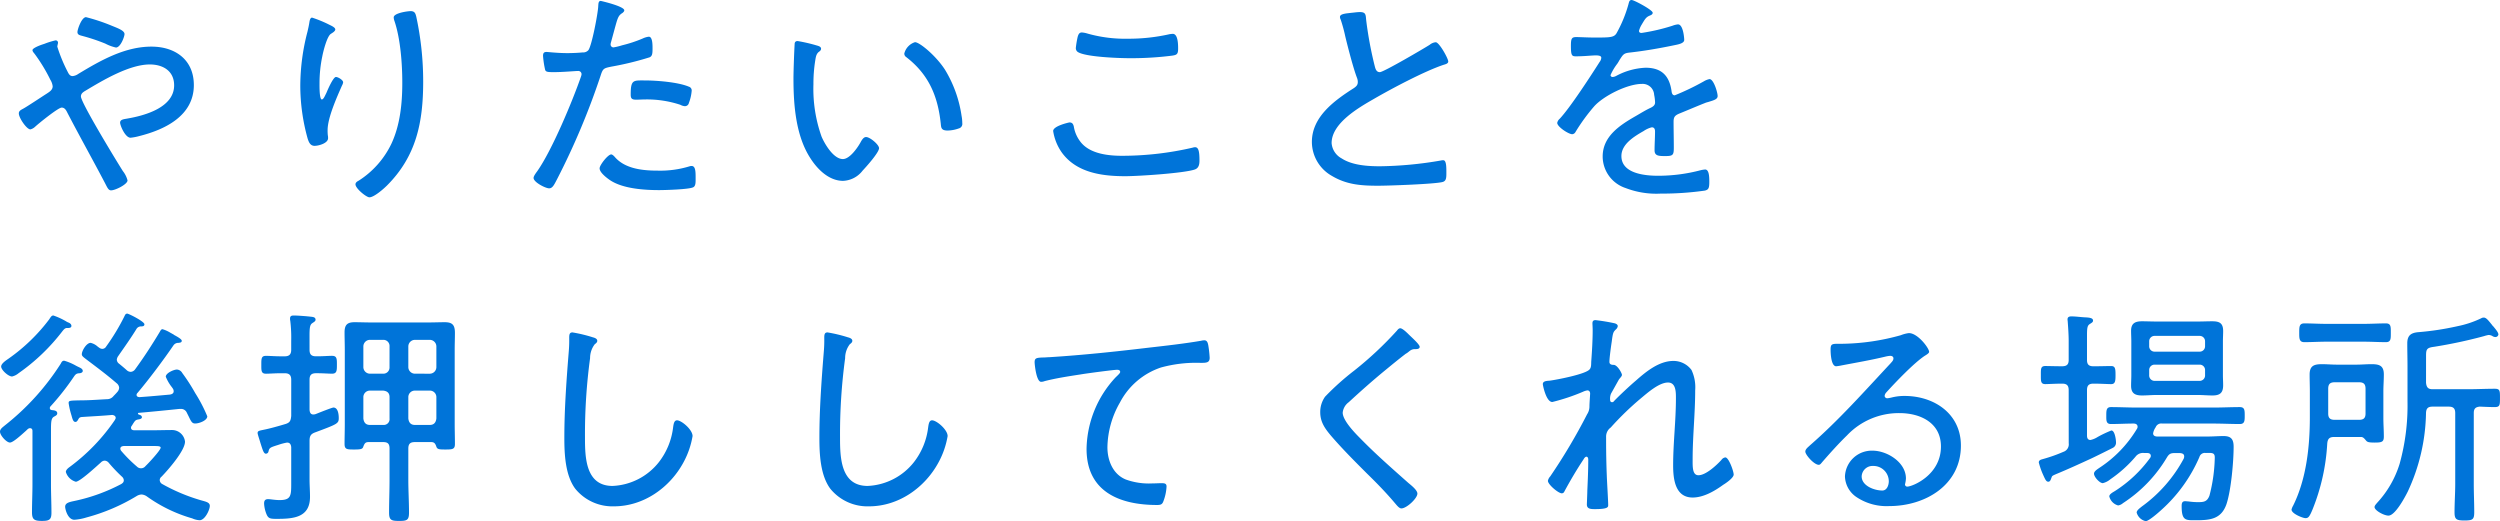 <svg xmlns="http://www.w3.org/2000/svg" width="474.408" height="98.896" viewBox="0 0 474.408 98.896"><path d="M18.04,6.132c-.836,0-1.628,2.332-1.628,2.816,0,.572.484.616,1.1.792a35.9,35.9,0,0,1,4.18,1.408,8.144,8.144,0,0,0,2.024.748c.88,0,1.628-2.068,1.628-2.552,0-.66-1.232-1.1-2.42-1.584A35.285,35.285,0,0,0,18.04,6.132ZM7.48,27.428a1.947,1.947,0,0,0,.88-.484c.66-.616,4.4-3.652,5.06-3.652.616,0,.88.572,1.1,1.012,2.332,4.488,4.752,8.8,7.084,13.244.44.836.66,1.452,1.188,1.452.792,0,3.124-1.144,3.124-1.892a4.736,4.736,0,0,0-.88-1.76c-1.144-1.8-7.964-12.98-7.964-14.168,0-.572.44-.836.88-1.1,3.3-1.98,8.316-4.972,12.188-4.972,2.508,0,4.62,1.232,4.62,3.96,0,4.18-5.5,5.72-8.8,6.292-.616.132-1.452.132-1.452.792,0,.528.968,2.86,1.98,2.86a9.685,9.685,0,0,0,1.628-.308c4.928-1.232,10.384-3.872,10.384-9.68,0-4.8-3.52-7.3-8.052-7.3-5.06,0-9.68,2.64-13.9,5.192a2.2,2.2,0,0,1-1.056.4c-.528,0-.748-.44-.968-.88a29.6,29.6,0,0,1-1.936-4.708c0-.088.044-.22.044-.308a1.563,1.563,0,0,0,.088-.44.428.428,0,0,0-.484-.44,14.47,14.47,0,0,0-2.112.66c-1.012.308-2.244.836-2.244,1.188,0,.264.264.528.4.7a31.309,31.309,0,0,1,2.992,4.928,2.989,2.989,0,0,1,.44,1.232c0,.7-.616,1.056-1.144,1.408-.968.616-3.608,2.376-4.4,2.816-.484.264-.88.44-.88.924C5.28,25.228,6.776,27.428,7.48,27.428ZM79.64,4.988c-.528,0-3.212.352-3.212,1.188a2.209,2.209,0,0,0,.088.528c1.188,3.388,1.54,8.228,1.54,11.88,0,3.872-.4,8.008-2.068,11.572a17.013,17.013,0,0,1-6.2,7c-.264.132-.616.352-.616.7,0,.792,2.068,2.464,2.64,2.464.88,0,2.684-1.584,3.344-2.244,5.588-5.588,6.864-12.056,6.864-19.712A58.135,58.135,0,0,0,80.7,6C80.564,5.516,80.476,4.988,79.64,4.988ZM60.94,6.22c-.4,0-.484.7-.528.968-.088.572-.22,1.144-.352,1.716A40.954,40.954,0,0,0,58.7,19.024,37.536,37.536,0,0,0,60.1,29.188c.22.66.484,1.364,1.32,1.364.748,0,2.552-.484,2.552-1.452a2.142,2.142,0,0,0-.044-.528,8.133,8.133,0,0,1-.044-1.012c0-2.332,1.76-6.248,2.728-8.448a1.734,1.734,0,0,0,.22-.616c0-.44-.968-1.012-1.364-1.012-.528,0-1.584,2.464-1.8,2.992-.308.616-.572,1.276-.88,1.276-.484,0-.44-2.64-.44-3.036a24.922,24.922,0,0,1,.528-5.148c.176-.924.88-3.784,1.628-4.268.264-.176.836-.484.836-.836,0-.44-.968-.792-1.364-1.012A23.181,23.181,0,0,0,60.94,6.22ZM117.7,32.18c-.616,0-2.2,2.024-2.2,2.64,0,.836,1.5,1.936,2.112,2.332,2.42,1.54,6.38,1.8,9.2,1.8,1.1,0,5.632-.132,6.424-.528.528-.22.484-1.012.484-1.76,0-1.144,0-2.288-.748-2.288a1.094,1.094,0,0,0-.352.044,18.932,18.932,0,0,1-6.072.836c-2.772,0-6.072-.308-8.052-2.464C118.316,32.576,117.964,32.18,117.7,32.18Zm3.7-11.4c0,.7.132,1.012,1.012,1.012.572,0,1.144-.044,1.716-.044a20.227,20.227,0,0,1,6.688,1.012,2.057,2.057,0,0,0,.836.264.763.763,0,0,0,.792-.616,8.237,8.237,0,0,0,.528-2.288.737.737,0,0,0-.528-.792c-2.068-.88-6.16-1.188-8.4-1.188C121.924,18.144,121.4,17.968,121.4,20.784ZM115.72,3.052c-.484,0-.44.572-.484,1.056-.044,1.232-1.232,7.568-1.892,8.316a1.329,1.329,0,0,1-1.056.4c-.968.088-1.936.132-2.948.132-1.848,0-3.608-.22-3.916-.22-.528,0-.66.264-.66.748a17.355,17.355,0,0,0,.4,2.64c.132.44.616.44,1.76.44,1.628,0,4-.22,4.488-.22a.612.612,0,0,1,.66.616,1.633,1.633,0,0,1-.088.4c-1.628,4.708-5.544,14.08-8.316,18-.22.308-.7.924-.7,1.276,0,.836,2.288,1.98,2.948,1.98s.968-.7,1.5-1.716a137.735,137.735,0,0,0,8.272-19.668c.44-1.364.572-1.408,2.068-1.716a57.678,57.678,0,0,0,7.216-1.76c.528-.22.572-.748.572-1.628,0-.528.044-2.288-.7-2.288a3.706,3.706,0,0,0-1.188.352,24.917,24.917,0,0,1-3.872,1.276,12.463,12.463,0,0,1-1.628.4.546.546,0,0,1-.572-.528,1.582,1.582,0,0,1,.088-.484l.66-2.42c.616-2.244.7-2.6,1.54-3.124.132-.132.308-.264.308-.484C120.164,4.064,115.764,3.052,115.72,3.052Zm57.6,9.988a.776.776,0,0,0,.352.66c4.224,3.256,5.984,7.3,6.556,12.54.088.836.044,1.408,1.32,1.408a6.663,6.663,0,0,0,2.112-.4.886.886,0,0,0,.66-1.012,7.162,7.162,0,0,0-.132-1.364,23.255,23.255,0,0,0-3.168-8.8c-1.716-2.64-4.8-5.192-5.676-5.192A3.035,3.035,0,0,0,173.316,13.04Zm-20.24-2.376c-.4,0-.572.22-.572.616-.088,1.452-.22,5.1-.22,6.512,0,5.016.44,10.912,3.256,15.18,1.364,2.112,3.52,4.224,6.16,4.224a4.913,4.913,0,0,0,3.7-1.936c.66-.7,3.124-3.432,3.124-4.268,0-.66-1.716-2.112-2.464-2.112-.528,0-.88.7-1.1,1.1-.572,1.012-2.024,3.08-3.3,3.08-1.76,0-3.432-2.816-4.048-4.268a27.067,27.067,0,0,1-1.54-9.944,27.856,27.856,0,0,1,.308-4.268c.132-.792.176-1.408.7-1.848.264-.176.44-.352.44-.616,0-.4-.528-.528-.836-.616A30.169,30.169,0,0,0,153.076,10.664Zm51.568,15.444c-.044,0-3.08.66-3.08,1.628a9.576,9.576,0,0,0,1.584,4c2.772,3.916,7.656,4.576,12.1,4.576,2.464,0,11.22-.572,13.2-1.276.748-.264.88-.968.88-1.672,0-1.76-.176-2.552-.836-2.552a1.871,1.871,0,0,0-.484.088,59.41,59.41,0,0,1-13.376,1.54c-2.552,0-5.852-.352-7.656-2.376a6.373,6.373,0,0,1-1.5-3.212C205.348,26.372,205.172,26.108,204.644,26.108ZM207.02,9.036c-.528,0-.66.4-.792.792a18.485,18.485,0,0,0-.352,2.068.881.881,0,0,0,.352.836c1.452.968,7.876,1.188,9.856,1.188a61.8,61.8,0,0,0,8.052-.484c.88-.132,1.144-.264,1.144-1.32,0-.7,0-2.816-1.012-2.816-.176,0-.4.044-.528.044a35.172,35.172,0,0,1-8.008.88,26.2,26.2,0,0,1-7.612-.968A4.877,4.877,0,0,0,207.02,9.036Zm48.972-2.948a1,1,0,0,0,.132.484A29.065,29.065,0,0,1,257,9.784c.484,2.024,1.54,6.116,2.244,7.92a2.055,2.055,0,0,1,.132.748c0,.572-.308.836-.748,1.144-3.652,2.332-7.964,5.412-7.964,10.208a7.423,7.423,0,0,0,3.828,6.468c2.816,1.672,5.588,1.848,8.756,1.848,2.024,0,10.648-.308,12.188-.7.7-.176.748-.748.748-1.628,0-.968.044-2.508-.572-2.508a1.5,1.5,0,0,0-.44.044,72.1,72.1,0,0,1-11.572,1.1c-2.332,0-5.28-.176-7.3-1.5a3.6,3.6,0,0,1-1.892-2.9c0-3.784,5.148-6.732,8.052-8.4,3.344-1.936,9.636-5.28,13.244-6.468.308-.088.836-.22.836-.616,0-.572-1.716-3.652-2.376-3.652a2.071,2.071,0,0,0-1.144.484c-1.1.7-8.756,5.192-9.46,5.192-.66,0-.836-.616-.968-1.144a71.489,71.489,0,0,1-1.628-8.756c-.088-.968-.044-1.5-1.188-1.5-.528,0-1.012.088-1.54.132C257.224,5.428,255.992,5.472,255.992,6.088Zm55.352-3.212c-.44,0-.484.352-.616.836a24.57,24.57,0,0,1-2.244,5.456C308,10,307.208,10,304.26,10c-1.276,0-2.684-.088-3.432-.088-.88,0-1.012.308-1.012,1.672,0,1.8.176,1.98.924,1.98,1.672,0,2.992-.176,3.828-.176.66,0,1.012.132,1.012.44a1.371,1.371,0,0,1-.308.792c-1.672,2.64-5.588,8.668-7.568,10.78a1.4,1.4,0,0,0-.484.792c0,.748,2.156,2.156,2.86,2.156a.8.8,0,0,0,.616-.44,35.6,35.6,0,0,1,3.564-4.884c1.8-1.98,6.292-4.224,9.02-4.224a2.181,2.181,0,0,1,2.332,2.068,8.178,8.178,0,0,1,.176,1.452c0,.528-.4.792-.836,1.012-.968.44-1.936,1.056-2.86,1.584-2.992,1.716-6.248,3.828-6.248,7.656A6.328,6.328,0,0,0,310.2,38.56a16.222,16.222,0,0,0,6.644,1.056,57.743,57.743,0,0,0,8.4-.572c.7-.176.836-.484.836-1.672,0-.968-.044-2.332-.792-2.332a5.5,5.5,0,0,0-.836.132,31.452,31.452,0,0,1-8.1,1.056c-2.464,0-6.952-.4-6.952-3.74,0-2.288,2.464-3.74,4.224-4.752a4.807,4.807,0,0,1,1.54-.7c.484,0,.616.352.616.792,0,1.188-.088,2.376-.088,3.564,0,1.056.748,1.1,2.024,1.1,1.452,0,1.628-.176,1.628-1.584,0-1.628-.044-3.3-.044-4.928,0-.924.264-1.188,1.056-1.54,1.628-.66,3.256-1.364,4.928-2.024.308-.132.616-.176.836-.264,1.056-.308,1.54-.528,1.54-1.056,0-.66-.748-3.212-1.54-3.212a3.4,3.4,0,0,0-1.1.44,47.338,47.338,0,0,1-5.5,2.64c-.484,0-.572-.484-.616-.88-.44-2.9-1.936-4.356-4.928-4.356a12.929,12.929,0,0,0-5.544,1.54,1.66,1.66,0,0,1-.7.22.385.385,0,0,1-.4-.352,10.228,10.228,0,0,1,1.276-2.156,6.455,6.455,0,0,0,.4-.66c.7-1.1.836-1.32,1.8-1.452,2.816-.308,5.632-.792,8.4-1.364.836-.176,2.112-.352,2.112-1.056,0-.308-.176-2.948-1.188-2.948a4.129,4.129,0,0,0-1.056.264,37.326,37.326,0,0,1-5.852,1.364c-.264,0-.484-.088-.484-.4a4.25,4.25,0,0,1,.484-1.144c.66-1.1.836-1.452,1.584-1.76.22-.088.528-.22.528-.528C315.348,4.768,311.784,2.876,311.344,2.876ZM15.268,64.724c0-.352-.352-.572-.616-.66a2.815,2.815,0,0,1-.484-.264,13.168,13.168,0,0,0-2.332-1.056c-.352,0-.528.352-.792.748a34.283,34.283,0,0,1-7.7,7.436c-.44.308-1.408.924-1.408,1.5,0,.66,1.364,1.892,2.068,1.892A2.959,2.959,0,0,0,5.236,73.7a37.61,37.61,0,0,0,8.316-7.964c.22-.264.44-.572.792-.616C14.652,65.12,15.268,65.164,15.268,64.724ZM11.572,80.7c-.264-.044-.4-.132-.4-.4a.4.4,0,0,1,.132-.308,49.149,49.149,0,0,0,4.4-5.588c.352-.528.528-.66,1.056-.7.264,0,.66-.132.66-.44,0-.352-.352-.528-.616-.66-.176-.088-.484-.22-.792-.4a10.3,10.3,0,0,0-2.112-.88c-.352,0-.484.22-.66.572A47.151,47.151,0,0,1,2.64,83.6c-.352.308-.924.66-.924,1.188,0,.7,1.232,2.068,1.892,2.068.572,0,2.068-1.364,2.9-2.112.22-.176.352-.352.484-.44a.655.655,0,0,1,.4-.176c.352,0,.484.22.484.528v10.12c0,1.8-.088,3.564-.088,5.324,0,1.364.44,1.628,1.892,1.628,1.364,0,1.8-.22,1.8-1.54,0-1.8-.088-3.608-.088-5.412V84.524c0-1.584.044-2.244.528-2.552.308-.176.66-.308.66-.66C12.584,80.784,11.968,80.74,11.572,80.7Zm16.1,10.692a26.643,26.643,0,0,1-2.948-2.948.791.791,0,0,1-.176-.4c0-.4.308-.484.616-.528h5.94c.66,0,1.1.044,1.1.308,0,.484-2.376,3.036-2.86,3.476a1.083,1.083,0,0,1-1.672.088Zm6.292-13.64c-1.936.176-3.828.352-5.764.484-.308,0-.572-.132-.572-.44a.543.543,0,0,1,.176-.352c2.156-2.552,4.928-6.248,6.82-9.02a1.1,1.1,0,0,1,.968-.484c.264-.044.616-.044.616-.4,0-.308-.88-.792-1.452-1.1a.921.921,0,0,0-.264-.176c-.088-.044-.22-.132-.4-.22a6.338,6.338,0,0,0-1.54-.7c-.264,0-.4.308-.528.528-1.452,2.42-2.992,4.8-4.664,7.084a1.111,1.111,0,0,1-.836.484,1.148,1.148,0,0,1-.748-.308c-.484-.44-.968-.836-1.452-1.232a.983.983,0,0,1-.44-.792,1.394,1.394,0,0,1,.264-.66c1.188-1.716,2.42-3.432,3.52-5.236a1.049,1.049,0,0,1,.88-.4c.264,0,.572-.044.572-.4,0-.528-2.992-2.024-3.256-2.024-.308,0-.4.22-.528.484a40.09,40.09,0,0,1-3.476,5.764.837.837,0,0,1-.7.44.954.954,0,0,1-.616-.22c-.088-.044-.176-.132-.308-.22a2.994,2.994,0,0,0-1.32-.7c-.792,0-1.672,1.5-1.672,2.156,0,.352.264.528,1.012,1.1,1.98,1.5,3.7,2.772,5.588,4.4a1.2,1.2,0,0,1,.484.88,1.311,1.311,0,0,1-.352.792c-.22.264-.484.528-.7.748A1.564,1.564,0,0,1,22,78.628c-1.672.088-3.344.22-5.016.22-2.068.044-2.244.044-2.244.528a14.312,14.312,0,0,0,.528,2.288c.176.616.308,1.276.748,1.276.264,0,.352-.176.484-.352.22-.4.264-.484.66-.572,1.936-.132,3.872-.22,5.852-.4.308.044.66.176.66.572,0,.132-.088.22-.132.352a36.775,36.775,0,0,1-8.58,8.932c-.308.22-.748.572-.748.968A2.754,2.754,0,0,0,16.1,94.292c.792,0,4-2.992,4.752-3.652a1.086,1.086,0,0,1,.7-.352,1.069,1.069,0,0,1,.792.4A29.577,29.577,0,0,0,24.9,93.368a.936.936,0,0,1,.308.66c0,.352-.22.528-.484.7A33.876,33.876,0,0,1,16.016,97.9c-1.012.22-1.936.352-1.936,1.144,0,.44.484,2.464,1.76,2.464a10.023,10.023,0,0,0,2.288-.44,36.4,36.4,0,0,0,9.5-4.048,1.934,1.934,0,0,1,.968-.308,1.993,1.993,0,0,1,.968.352,27.974,27.974,0,0,0,8.624,4.18,3.9,3.9,0,0,0,1.408.352c1.012,0,1.936-1.98,1.936-2.728,0-.66-.748-.792-1.672-1.056a34.657,34.657,0,0,1-7.348-3.08.893.893,0,0,1-.484-.748.836.836,0,0,1,.352-.66c1.232-1.276,4.444-4.928,4.444-6.644a2.476,2.476,0,0,0-2.464-2.2c-1.188,0-2.376.044-3.608.044H27.192c-.088,0-.616,0-.616-.484a.585.585,0,0,1,.132-.352c.132-.176.22-.352.308-.484.352-.528.44-.66,1.056-.748.22-.044.572-.132.572-.4,0-.352-.4-.44-.616-.528-.088-.044-.132-.088-.132-.176a.14.14,0,0,1,.132-.132c2.6-.22,5.192-.484,7.744-.748h.264a1.193,1.193,0,0,1,1.144.748l.352.7c.484,1.012.66,1.32,1.232,1.32.748,0,2.288-.572,2.288-1.364a28.224,28.224,0,0,0-2.288-4.4A35.35,35.35,0,0,0,36.3,73.656,1.25,1.25,0,0,0,35.288,73c-.572,0-2.112.66-2.112,1.364a7.9,7.9,0,0,0,1.188,2.024c.044.088.132.176.176.264a.887.887,0,0,1,.132.484C34.672,77.528,34.32,77.7,33.968,77.748Zm26.488-11c0-1.584.044-2.244.528-2.552.308-.22.616-.352.616-.66,0-.528-.616-.528-.968-.572-.7-.088-2.508-.22-3.124-.22-.4,0-.748.044-.748.572a1.5,1.5,0,0,0,.044.44,26.931,26.931,0,0,1,.176,3.828v1.672c0,.88-.4,1.232-1.232,1.232H55c-1.056,0-2.156-.088-2.816-.088-.88,0-.88.528-.88,1.672,0,1.1-.044,1.716.88,1.716.66,0,1.76-.088,2.816-.088h.748c.836,0,1.232.352,1.232,1.232V81.8c-.088.88-.22,1.276-1.1,1.54-1.32.4-3.036.88-4.18,1.1-.836.176-1.1.22-1.1.616,0,.22.352,1.232.528,1.848.44,1.364.616,2.068,1.056,2.068a.517.517,0,0,0,.484-.44c.176-.7.308-.748,1.848-1.232a10.559,10.559,0,0,1,1.672-.44c.572,0,.748.4.792.88v6.776c0,2.376,0,3.256-2.2,3.256-.924,0-1.672-.176-2.2-.176-.572,0-.748.308-.748.836a6.156,6.156,0,0,0,.44,1.98c.352.88.748.924,1.936.924,3.168,0,6.336-.22,6.336-4.18,0-1.1-.088-2.2-.088-3.3v-7.3c0-.924.22-1.32,1.056-1.628C65.78,83.336,66,83.248,66,82.192c0-.66-.132-1.98-1.012-1.98-.264,0-2.684.968-3.344,1.232a1.563,1.563,0,0,1-.44.088c-.572,0-.7-.4-.748-.88v-5.72c0-.88.352-1.232,1.232-1.232h.22c1.1,0,2.156.088,2.816.088.924,0,.924-.616.924-1.716s0-1.672-.924-1.672c-.66,0-1.716.088-2.816.088h-.22c-.88,0-1.232-.352-1.232-1.232ZM79.2,78.232A1.23,1.23,0,0,1,80.432,77h2.86a1.23,1.23,0,0,1,1.232,1.232V82.28c-.088.792-.484,1.232-1.232,1.232h-2.86c-.748,0-1.144-.44-1.232-1.232ZM74.448,77c.748.088,1.188.44,1.188,1.232V82.28a1.1,1.1,0,0,1-1.188,1.232H71.9c-.748,0-1.144-.44-1.232-1.232V78.232A1.23,1.23,0,0,1,71.9,77Zm5.984-3.212A1.259,1.259,0,0,1,79.2,72.556V68.6a1.259,1.259,0,0,1,1.232-1.232h2.86A1.259,1.259,0,0,1,84.524,68.6v3.96a1.259,1.259,0,0,1-1.232,1.232Zm-4.8-1.232a1.166,1.166,0,0,1-1.188,1.232H71.9a1.259,1.259,0,0,1-1.232-1.232V68.6A1.259,1.259,0,0,1,71.9,67.364h2.552A1.166,1.166,0,0,1,75.636,68.6ZM74.448,86.768c.88,0,1.188.352,1.188,1.232v5.9c0,2.112-.088,4.18-.088,6.248,0,1.408.4,1.584,1.892,1.584s1.892-.132,1.892-1.584c0-2.068-.132-4.136-.132-6.248V88c0-.88.352-1.232,1.232-1.232h3.124c.616,0,.792.352.968.88.176.484.528.528,1.672.528,1.408,0,1.848-.044,1.848-1.056,0-1.276-.044-2.508-.044-3.74V69.256c0-1.1.044-2.156.044-3.212,0-1.5-.484-2.024-1.936-2.024-.968,0-1.936.044-2.9.044H71.94c-.968,0-1.936-.044-2.948-.044-1.408,0-1.892.528-1.892,1.936,0,1.1.044,2.2.044,3.3V83.38c0,1.232-.044,2.508-.044,3.74,0,1.056.484,1.056,1.848,1.056,1.276,0,1.584-.088,1.716-.572.22-.528.352-.836.968-.836Zm35.9-20.812c-.572,0-.616.44-.616,1.056a25.589,25.589,0,0,1-.088,2.6c-.44,5.456-.836,10.912-.836,16.368,0,3.08.176,7.084,2.068,9.636a9.094,9.094,0,0,0,7.348,3.344c5.588,0,10.6-3.52,13.2-8.36a15.906,15.906,0,0,0,1.716-4.972c0-1.232-2.112-2.992-2.948-2.992-.572,0-.66.748-.748,1.364a13.281,13.281,0,0,1-2.684,6.556,11.835,11.835,0,0,1-8.8,4.532c-5.148,0-5.236-5.456-5.236-9.24a106.959,106.959,0,0,1,.968-15,4.331,4.331,0,0,1,.88-2.64c.22-.176.484-.352.484-.66,0-.4-.484-.572-.836-.66A27.307,27.307,0,0,0,110.352,65.956Zm48.4,0c-.572,0-.616.44-.616,1.056a25.589,25.589,0,0,1-.088,2.6c-.44,5.456-.836,10.912-.836,16.368,0,3.08.176,7.084,2.068,9.636a9.094,9.094,0,0,0,7.348,3.344c5.588,0,10.6-3.52,13.2-8.36a15.906,15.906,0,0,0,1.716-4.972c0-1.232-2.112-2.992-2.948-2.992-.572,0-.66.748-.748,1.364a13.281,13.281,0,0,1-2.684,6.556,11.835,11.835,0,0,1-8.8,4.532c-5.148,0-5.236-5.456-5.236-9.24a106.959,106.959,0,0,1,.968-15,4.331,4.331,0,0,1,.88-2.64c.22-.176.484-.352.484-.66,0-.4-.484-.572-.836-.66A27.307,27.307,0,0,0,158.752,65.956Zm41.1,4.752c-1.452.044-1.8.088-1.8.924,0,.308.308,3.7,1.232,3.7a1.766,1.766,0,0,0,.66-.132c2.244-.572,4.576-.924,6.864-1.276.968-.176,6.292-.88,6.908-.88.264,0,.572.088.572.4,0,.176-.132.352-.836,1.012a20.361,20.361,0,0,0-5.544,13.6c0,8.14,6.292,10.648,13.376,10.648.66,0,.968-.088,1.188-.66a8.986,8.986,0,0,0,.616-2.86c0-.616-.484-.616-1.012-.616-.484,0-1.144.044-1.716.044a12.879,12.879,0,0,1-5.016-.748c-2.464-1.012-3.476-3.652-3.476-6.116a17.5,17.5,0,0,1,2.376-8.492,13.662,13.662,0,0,1,7.788-6.644,25.246,25.246,0,0,1,7.48-.88c1.1,0,1.76,0,1.76-.968A21.794,21.794,0,0,0,231,68.376c-.088-.44-.22-.924-.748-.924a2.6,2.6,0,0,0-.616.088c-3.036.528-6.908.968-10.032,1.32-6.248.748-12.5,1.408-18.788,1.8C200.464,70.664,200.112,70.708,199.848,70.708ZM269.1,66.4c-.528-.528-1.276-1.232-1.672-1.232-.264,0-.484.264-.616.44a66.908,66.908,0,0,1-8.14,7.612,49.73,49.73,0,0,0-5.5,4.928,4.99,4.99,0,0,0-.924,2.948c0,1.848.88,3.08,2.024,4.444,2.156,2.508,4.488,4.84,6.82,7.172,1.848,1.8,3.652,3.652,5.324,5.632.308.352.792,1.012,1.232,1.012.968,0,3.036-1.892,3.036-2.816,0-.66-1.188-1.584-1.716-2.024-3.124-2.772-6.292-5.544-9.2-8.536-1.012-1.012-3.256-3.344-3.256-4.8a2.806,2.806,0,0,1,1.144-1.98c2.288-2.112,4.62-4.18,7.04-6.16,1.232-1.012,2.464-2.024,3.784-3.036.616-.308.836-.836,1.672-.88.308,0,.968.044.968-.44C271.128,68.244,269.544,66.836,269.1,66.4Zm35.376-2.772c-.44,0-.572.22-.572.616,0,.22.044.748.044,1.364,0,1.76-.132,4-.264,5.764-.044.528.044,1.188-.308,1.584-.7.924-6.248,1.98-7.568,2.156-.528.044-1.32.044-1.32.66,0,.176.616,3.388,1.8,3.388A37.442,37.442,0,0,0,302.1,77.22a3.067,3.067,0,0,1,.836-.264c.352,0,.528.264.528.616,0,.22-.132,1.8-.132,2.508a2.659,2.659,0,0,1-.44,1.408,109.4,109.4,0,0,1-7,11.792,1.719,1.719,0,0,0-.44.836c0,.7,1.98,2.376,2.64,2.376a.531.531,0,0,0,.484-.352c1.144-2.112,2.332-4.136,3.652-6.116.088-.176.308-.484.528-.484.264,0,.352.308.352.528,0,1.98-.088,3.96-.176,5.9,0,.44-.088,2.552-.088,2.64,0,.88.792.88,1.584.88,2.42,0,2.464-.4,2.464-.748,0-.792-.22-4.356-.264-5.544-.088-2.244-.132-4.444-.132-6.688v-.748a2.109,2.109,0,0,1,.88-1.76,55.846,55.846,0,0,1,5.676-5.5c1.276-1.056,3.476-3.036,5.192-3.036,1.54,0,1.5,1.892,1.5,3.036,0,4.224-.528,8.448-.528,12.672,0,2.552.352,6.116,3.7,6.116,2.068,0,4.18-1.232,5.808-2.42.528-.308,1.98-1.32,1.98-1.936s-.924-3.256-1.584-3.256a1.08,1.08,0,0,0-.748.484c-.924,1.012-2.948,2.9-4.356,2.9-1.188,0-1.1-1.716-1.1-3.036,0-4.356.484-8.712.484-13.068a7.71,7.71,0,0,0-.7-3.872,4.251,4.251,0,0,0-3.432-1.716c-2.728,0-5.192,2.024-7.128,3.74-1.1.924-3.168,2.86-4.136,3.872a.449.449,0,0,1-.352.22c-.352,0-.4-.264-.4-.528a2.412,2.412,0,0,1,.176-1.1l1.5-2.684c.264-.352.572-.616.572-.88,0-.308-.836-1.848-1.54-1.892-.44,0-.836-.088-.836-.572,0-.748.308-2.992.44-3.828.22-1.76.308-1.848.792-2.332a.991.991,0,0,0,.352-.616c0-.308-.308-.44-.528-.528A35.968,35.968,0,0,0,304.48,63.624ZM360.14,94.2c0,.748-.352,1.76-1.232,1.76-1.5,0-3.916-.88-3.916-2.684a2.07,2.07,0,0,1,2.156-1.98A2.921,2.921,0,0,1,360.14,94.2Zm3.828-28.116a6.1,6.1,0,0,0-1.54.4,42.76,42.76,0,0,1-11.088,1.628h-.792c-1.232,0-1.452.088-1.452,1.1,0,.7.088,3.168,1.056,3.168a9.528,9.528,0,0,0,1.1-.176c2.772-.528,5.588-1.012,8.316-1.672a5.5,5.5,0,0,1,.836-.132c.308,0,.616.132.616.484,0,.4-.308.66-.528.924-4.972,5.324-9.812,10.78-15.312,15.576-.308.308-.88.7-.88,1.188,0,.616,1.672,2.508,2.552,2.508.264,0,.44-.264.7-.572,1.5-1.716,3.036-3.432,4.664-5.016a13.538,13.538,0,0,1,9.944-4.224c4,0,7.876,1.848,7.876,6.336,0,5.456-5.456,7.612-6.38,7.612a.416.416,0,0,1-.44-.44,5.456,5.456,0,0,0,.176-1.1c0-3.08-3.564-5.28-6.336-5.28a5.094,5.094,0,0,0-5.236,4.884,4.9,4.9,0,0,0,2.112,3.872,10.285,10.285,0,0,0,6.292,1.76c6.864,0,13.6-4,13.6-11.484,0-6.028-5.06-9.416-10.692-9.416a9.787,9.787,0,0,0-2.508.308,5.382,5.382,0,0,1-.748.132.493.493,0,0,1-.528-.44,1.156,1.156,0,0,1,.308-.66c1.716-1.892,5.236-5.588,7.3-6.952.22-.132.836-.484.836-.748C367.8,68.948,365.64,66.088,363.968,66.088ZM419.1,72.072a1.017,1.017,0,0,1,1.056,1.056v.924a1.028,1.028,0,0,1-1.056,1.1h-8.492a1.028,1.028,0,0,1-1.056-1.1v-.924a1.017,1.017,0,0,1,1.056-1.056Zm-8.492-2.464a1.017,1.017,0,0,1-1.056-1.056v-.88a1.017,1.017,0,0,1,1.056-1.056H419.1a1.017,1.017,0,0,1,1.056,1.056v.88a1.017,1.017,0,0,1-1.056,1.056Zm12.936-1.892c0-.7.044-1.364.044-2.024,0-1.5-.7-1.848-2.068-1.848-.924,0-1.8.044-2.684.044h-7.964c-.88,0-1.8-.044-2.684-.044-1.32,0-2.068.4-2.068,1.8,0,.7.044,1.364.044,2.068v6.336c0,.66-.044,1.364-.044,2.024,0,1.452.748,1.848,2.068,1.848.924,0,1.8-.088,2.684-.088h7.964c.924,0,1.8.088,2.728.088,1.408,0,2.024-.484,2.024-1.936,0-.66-.044-1.276-.044-1.936Zm-29.26,19.272a1.494,1.494,0,0,1-1.012,1.628,28.47,28.47,0,0,1-3.7,1.32c-.4.132-.968.176-.968.7a13.982,13.982,0,0,0,.836,2.376c.4.88.572,1.276.968,1.276s.484-.484.616-.792c.088-.308.176-.352.88-.66,2.244-.924,4.444-1.936,6.644-2.948.308-.132,4.048-1.98,4.18-2.068a1.085,1.085,0,0,0,.528-1.012c0-.484-.22-2.244-.88-2.244a21.715,21.715,0,0,0-2.6,1.232,4.1,4.1,0,0,1-1.364.572c-.528,0-.66-.4-.66-.836V76.912c0-.88.352-1.232,1.188-1.232h.308c1.056,0,2.464.088,3.08.088.792,0,.836-.616.836-1.716,0-1.188-.044-1.716-.836-1.716-.7,0-1.936.044-3.08.044h-.308c-.836,0-1.188-.352-1.188-1.188V66.7c0-1.54.044-2.024.528-2.332.4-.264.616-.352.616-.66,0-.484-.616-.572-1.584-.616-.836-.044-1.672-.176-2.508-.176-.4,0-.748.088-.748.572,0,.132.044.352.044.484.088,1.188.176,2.464.176,3.652v3.564c0,.836-.352,1.188-1.232,1.188h-.132c-1.144,0-2.42-.044-3.08-.044-.88,0-.836.572-.836,1.716,0,1.1-.044,1.716.836,1.716.528,0,2.024-.088,3.08-.088h.132c.88,0,1.232.352,1.232,1.232Zm26,1.848c1.276-.044,1.716-.044,1.716.88a30.693,30.693,0,0,1-1.012,7.216c-.44,1.144-1.056,1.232-2.156,1.232a12.442,12.442,0,0,1-1.8-.132c-.176,0-.44-.044-.66-.044-.572,0-.66.4-.66.924,0,2.772.748,2.684,2.6,2.684,2.684,0,4.884-.132,5.9-3.036.88-2.6,1.364-8.1,1.364-10.912,0-1.364-.44-2.024-1.892-2.024-1.012,0-2.024.088-3.08.088H411c-.4-.044-.7-.176-.7-.616a2.9,2.9,0,0,1,.484-1.144,1.126,1.126,0,0,1,1.232-.7h9.724c1.672,0,3.344.088,5.016.088.924,0,.924-.66.924-1.584,0-1.012,0-1.628-.924-1.628-1.672,0-3.344.088-5.016.088H407.308c-1.672,0-3.344-.088-5.016-.088-.88,0-.88.66-.88,1.628,0,.88-.044,1.584.88,1.584,1.452,0,2.86-.088,4.312-.088.352,0,.748.132.748.616a.71.71,0,0,1-.132.4,22.874,22.874,0,0,1-7.128,7.392c-.44.308-1.012.66-1.012,1.1,0,.616,1.056,1.8,1.672,1.8a3.532,3.532,0,0,0,1.452-.748,24.278,24.278,0,0,0,4.752-4.268,1.763,1.763,0,0,1,1.672-.7h.572c.308,0,.66.132.66.528a.614.614,0,0,1-.132.4,24.582,24.582,0,0,1-6.688,6.292c-.352.22-1.056.572-1.056,1.012a2.36,2.36,0,0,0,1.672,1.716,1.812,1.812,0,0,0,.924-.44,26.388,26.388,0,0,0,8.36-8.712c.44-.7.748-.792,1.584-.792h.836c.44.044.836.132.836.66a1.285,1.285,0,0,1-.088.4A26.835,26.835,0,0,1,408.144,99c-.308.264-.968.7-.968,1.144a2.3,2.3,0,0,0,1.716,1.628c.572,0,2.42-1.628,2.9-2.068a28.7,28.7,0,0,0,7.3-10.12A1.06,1.06,0,0,1,420.288,88.836ZM450.3,67.716c1.408,0,2.772.088,4.18.088.968,0,.924-.7.924-1.76,0-1.144.044-1.8-.924-1.8-1.408,0-2.772.088-4.18.088h-7.172c-1.364,0-2.728-.088-4.136-.088-.968,0-.968.66-.968,1.8,0,1.056,0,1.76.968,1.76,1.408,0,2.772-.088,4.136-.088Zm.308,13.64c0,.836-.352,1.188-1.232,1.188h-4.62c-.88,0-1.232-.352-1.232-1.188V76.648c0-.88.352-1.232,1.232-1.232h4.62c.88,0,1.232.352,1.232,1.232Zm-7.26,5.632c.088-.88.44-1.188,1.32-1.188h5.1c.4,0,.66.352.924.66.22.264.4.4,1.628.4,1.408,0,1.76-.132,1.76-1.144,0-1.188-.088-2.332-.088-3.52V77.176c0-1.1.088-2.156.088-3.256,0-1.672-.88-1.936-2.332-1.936-.968,0-1.892.088-2.86.088h-3.7c-.968,0-1.936-.088-2.86-.088-1.5,0-2.332.308-2.332,1.98,0,1.056.044,2.156.044,3.212V82.06c0,5.588-.66,11.7-3.168,16.764a2.693,2.693,0,0,0-.308.748c0,.792,2.156,1.628,2.64,1.628.528,0,.748-.22,1.32-1.584A38.985,38.985,0,0,0,443.344,86.988Zm18.744-16.632c0-1.232.176-1.5,1.54-1.672a90.694,90.694,0,0,0,9.46-2.024,6.43,6.43,0,0,1,.88-.22,1.631,1.631,0,0,1,.66.176,1.168,1.168,0,0,0,.616.22.572.572,0,0,0,.572-.484c0-.4-.572-1.056-.968-1.54a1.4,1.4,0,0,1-.264-.308c-.616-.748-1.056-1.364-1.54-1.364a.887.887,0,0,0-.484.132,19.043,19.043,0,0,1-4.488,1.5,53.515,53.515,0,0,1-7.524,1.144c-1.276.132-2.024.572-2.024,2.112,0,1.5.044,2.992.044,4.488v6.512a41.326,41.326,0,0,1-1.5,11.88A19.175,19.175,0,0,1,452.8,98.3c-.176.22-.484.528-.484.792,0,.66,1.8,1.628,2.64,1.628,1.276,0,3.124-3.476,3.652-4.532a36.531,36.531,0,0,0,3.476-14.96c.044-.88.4-1.188,1.232-1.188h3.08c.88,0,1.232.352,1.232,1.232v13.42c0,1.8-.132,3.608-.132,5.412,0,1.364.4,1.54,1.892,1.54,1.54,0,1.848-.176,1.848-1.584,0-1.76-.088-3.564-.088-5.368V81.268c0-.836.308-1.144,1.144-1.232.968.044,1.892.088,2.86.088s.968-.44.968-1.716c0-1.364,0-1.76-.968-1.76-1.716,0-3.432.088-5.148.088H463.32c-.836,0-1.144-.352-1.232-1.232Z" transform="translate(-1.716 -2.876)" fill="#0074d9"/></svg>